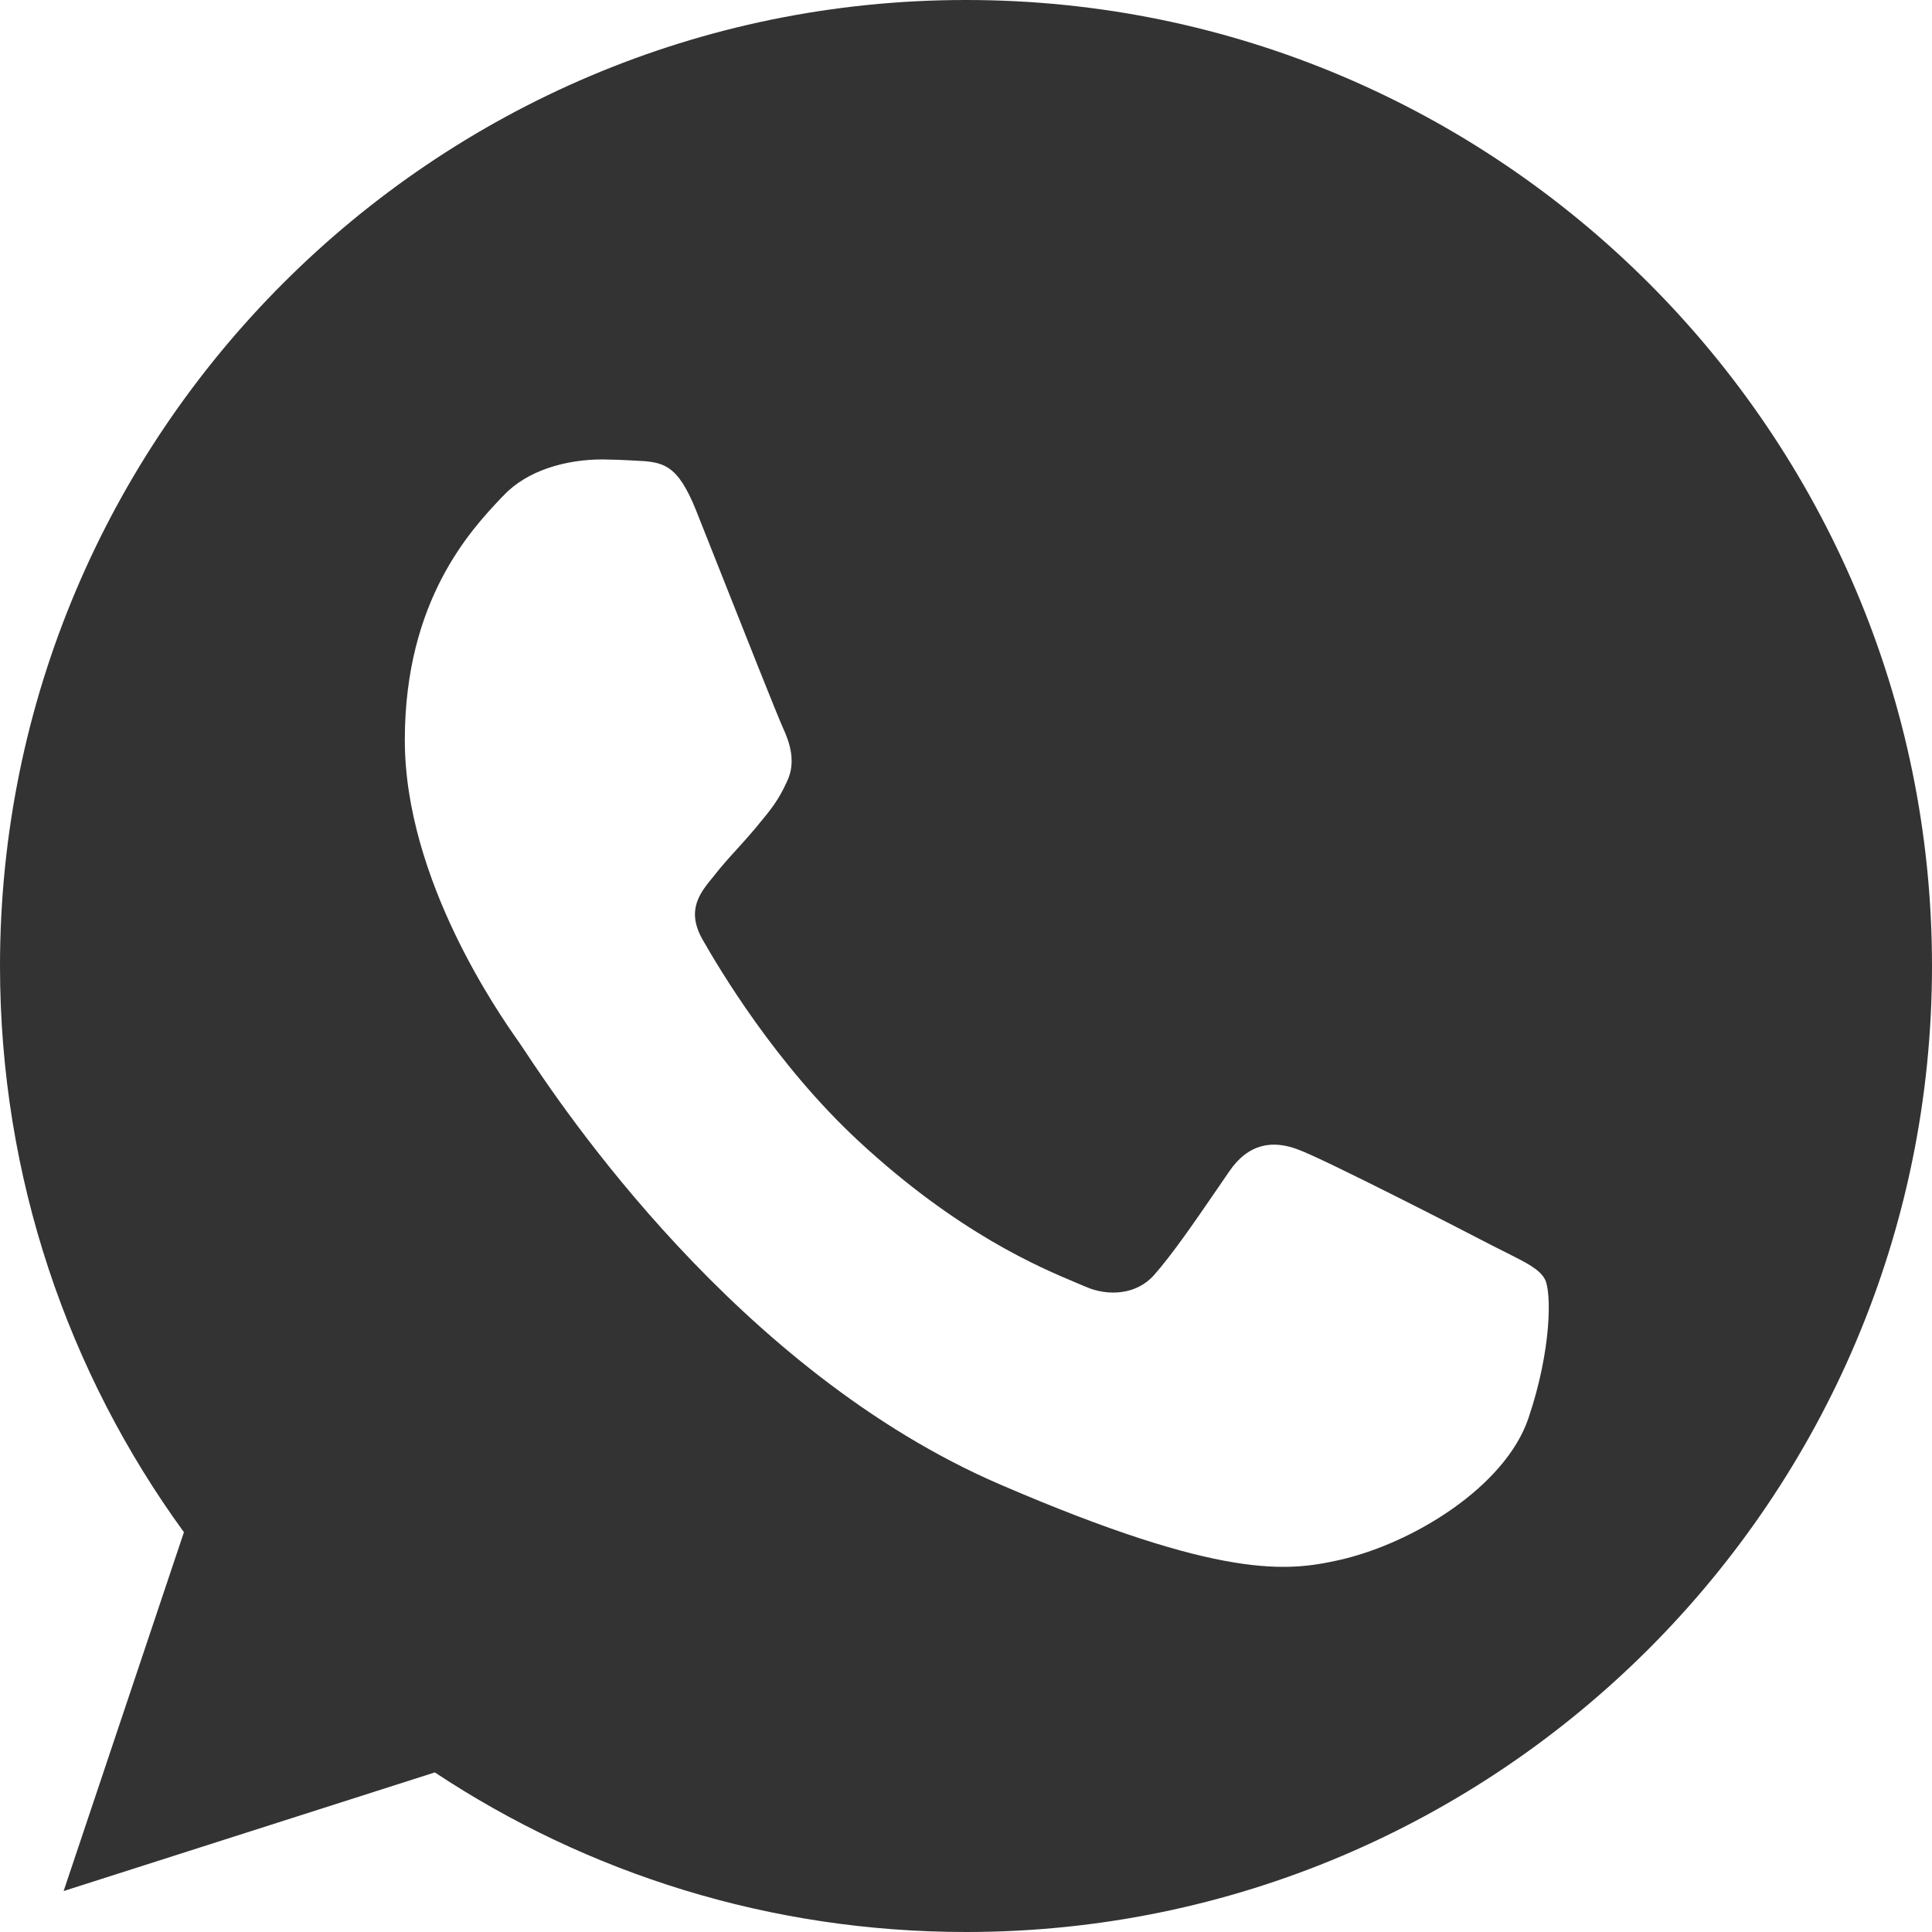 <?xml version="1.0" encoding="UTF-8"?> <svg xmlns="http://www.w3.org/2000/svg" width="15" height="15" viewBox="0 0 15 15" fill="none"><path fill-rule="evenodd" clip-rule="evenodd" d="M0 7.5C0 3.364 3.363 0 7.498 0V0H7.502C11.637 0 15 3.364 15 7.5C15 11.636 11.637 15 7.502 15C5.977 15 4.562 14.546 3.376 13.761L0.494 14.682L1.428 11.896C0.529 10.661 0 9.14 0 7.5ZM4.928 3.576C5.148 3.586 5.258 3.599 5.404 3.962C5.451 4.079 5.515 4.242 5.586 4.421C5.787 4.929 6.039 5.564 6.078 5.649C6.131 5.763 6.184 5.919 6.109 6.07C6.043 6.215 5.985 6.285 5.889 6.401C5.882 6.41 5.874 6.419 5.867 6.428C5.819 6.485 5.773 6.536 5.727 6.587C5.665 6.655 5.603 6.723 5.54 6.804C5.539 6.806 5.537 6.808 5.535 6.81C5.435 6.932 5.327 7.065 5.452 7.29C5.58 7.515 6.021 8.262 6.669 8.862C7.438 9.574 8.073 9.841 8.36 9.961C8.385 9.972 8.408 9.982 8.428 9.99C8.608 10.068 8.824 10.05 8.957 9.903C9.1 9.742 9.272 9.491 9.452 9.229C9.482 9.185 9.512 9.141 9.543 9.096C9.693 8.876 9.882 8.849 10.081 8.926C10.283 9 11.355 9.55 11.575 9.665C11.62 9.688 11.662 9.709 11.7 9.728C11.851 9.804 11.952 9.854 11.994 9.931C12.047 10.027 12.047 10.481 11.866 11.013C11.685 11.544 10.967 11.985 10.394 12.113C10.001 12.2 9.49 12.269 7.766 11.526C5.725 10.647 4.357 8.584 4.078 8.164C4.056 8.131 4.041 8.108 4.033 8.097C4.03 8.092 4.026 8.087 4.022 8.081C3.882 7.882 3.143 6.831 3.143 5.745C3.143 4.658 3.659 4.112 3.89 3.867C3.897 3.86 3.903 3.853 3.91 3.847C4.09 3.654 4.39 3.567 4.677 3.567C4.76 3.568 4.844 3.571 4.928 3.576Z" fill="#333333"></path></svg> 